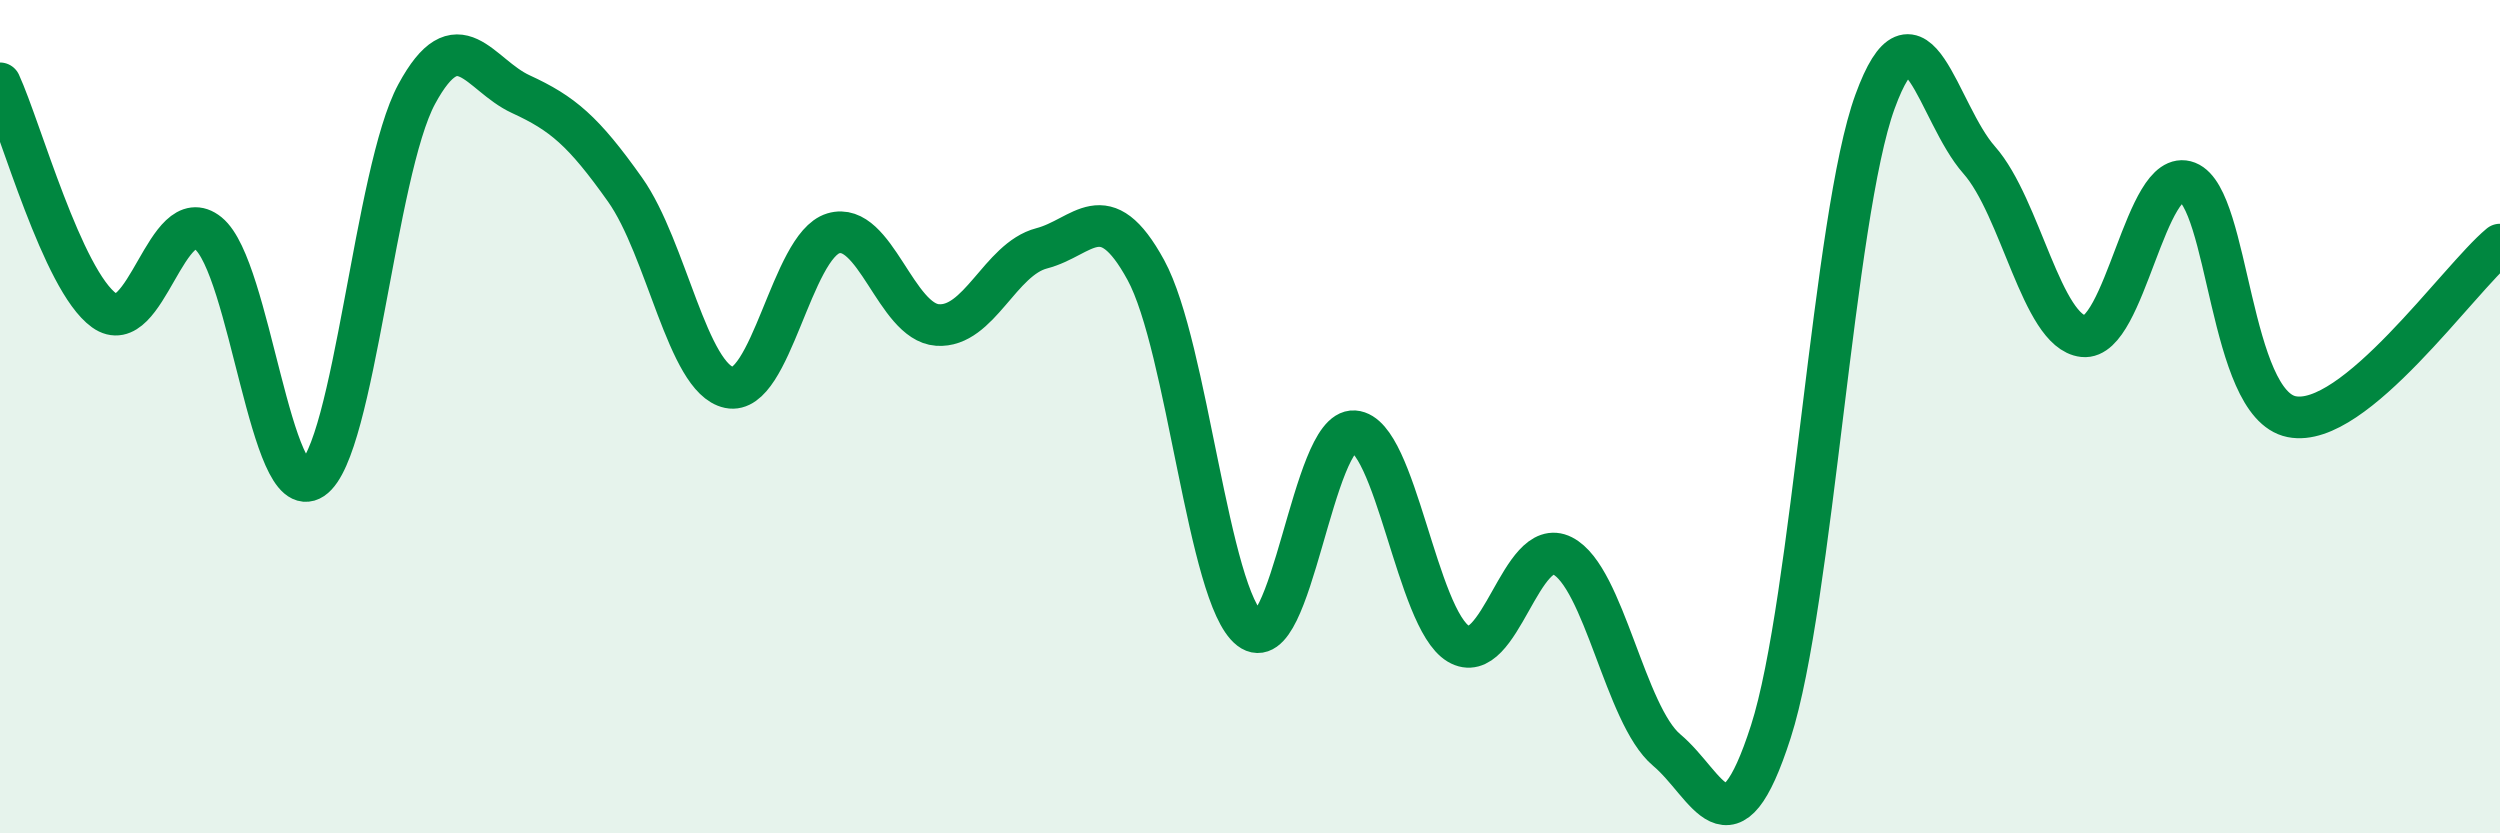 
    <svg width="60" height="20" viewBox="0 0 60 20" xmlns="http://www.w3.org/2000/svg">
      <path
        d="M 0,2 C 0.5,3.09 1.5,6.73 2.5,7.45 C 3.5,8.17 4,4.79 5,5.6 C 6,6.41 6.5,12.16 7.5,11.49 C 8.5,10.82 9,4.11 10,2.26 C 11,0.41 11.5,1.8 12.5,2.26 C 13.5,2.72 14,3.14 15,4.55 C 16,5.96 16.5,9.09 17.5,9.3 C 18.5,9.51 19,5.9 20,5.6 C 21,5.3 21.5,7.73 22.5,7.8 C 23.5,7.87 24,6.22 25,5.96 C 26,5.7 26.5,4.65 27.5,6.48 C 28.5,8.31 29,14.33 30,15.1 C 31,15.87 31.5,10.28 32.5,10.35 C 33.5,10.42 34,14.85 35,15.45 C 36,16.05 36.5,12.83 37.5,13.34 C 38.5,13.85 39,17.16 40,18 C 41,18.84 41.5,20.67 42.5,17.56 C 43.5,14.45 44,5.18 45,2.44 C 46,-0.3 46.5,2.71 47.5,3.84 C 48.5,4.97 49,7.96 50,8.07 C 51,8.18 51.5,3.98 52.5,4.37 C 53.5,4.76 53.5,9.7 55,10 C 56.5,10.3 59,6.7 60,5.87L60 20L0 20Z"
        fill="#008740"
        opacity="0.1"
        stroke-linecap="round"
        stroke-linejoin="round"
      />
      <path
        d="M 0,2 C 0.5,3.09 1.5,6.73 2.5,7.45 C 3.5,8.17 4,4.79 5,5.6 C 6,6.41 6.5,12.16 7.5,11.49 C 8.5,10.82 9,4.11 10,2.26 C 11,0.41 11.5,1.8 12.5,2.26 C 13.5,2.72 14,3.14 15,4.55 C 16,5.96 16.5,9.09 17.5,9.3 C 18.5,9.51 19,5.9 20,5.6 C 21,5.3 21.5,7.73 22.5,7.8 C 23.5,7.87 24,6.22 25,5.96 C 26,5.7 26.5,4.65 27.5,6.48 C 28.5,8.31 29,14.33 30,15.1 C 31,15.87 31.5,10.28 32.5,10.35 C 33.5,10.42 34,14.85 35,15.45 C 36,16.05 36.5,12.83 37.5,13.34 C 38.5,13.85 39,17.16 40,18 C 41,18.84 41.5,20.67 42.5,17.56 C 43.5,14.45 44,5.18 45,2.44 C 46,-0.3 46.5,2.71 47.5,3.84 C 48.5,4.97 49,7.96 50,8.07 C 51,8.18 51.5,3.98 52.5,4.37 C 53.5,4.76 53.5,9.7 55,10 C 56.5,10.3 59,6.7 60,5.87"
        stroke="#008740"
        stroke-width="1"
        fill="none"
        stroke-linecap="round"
        stroke-linejoin="round"
      />
    </svg>
  